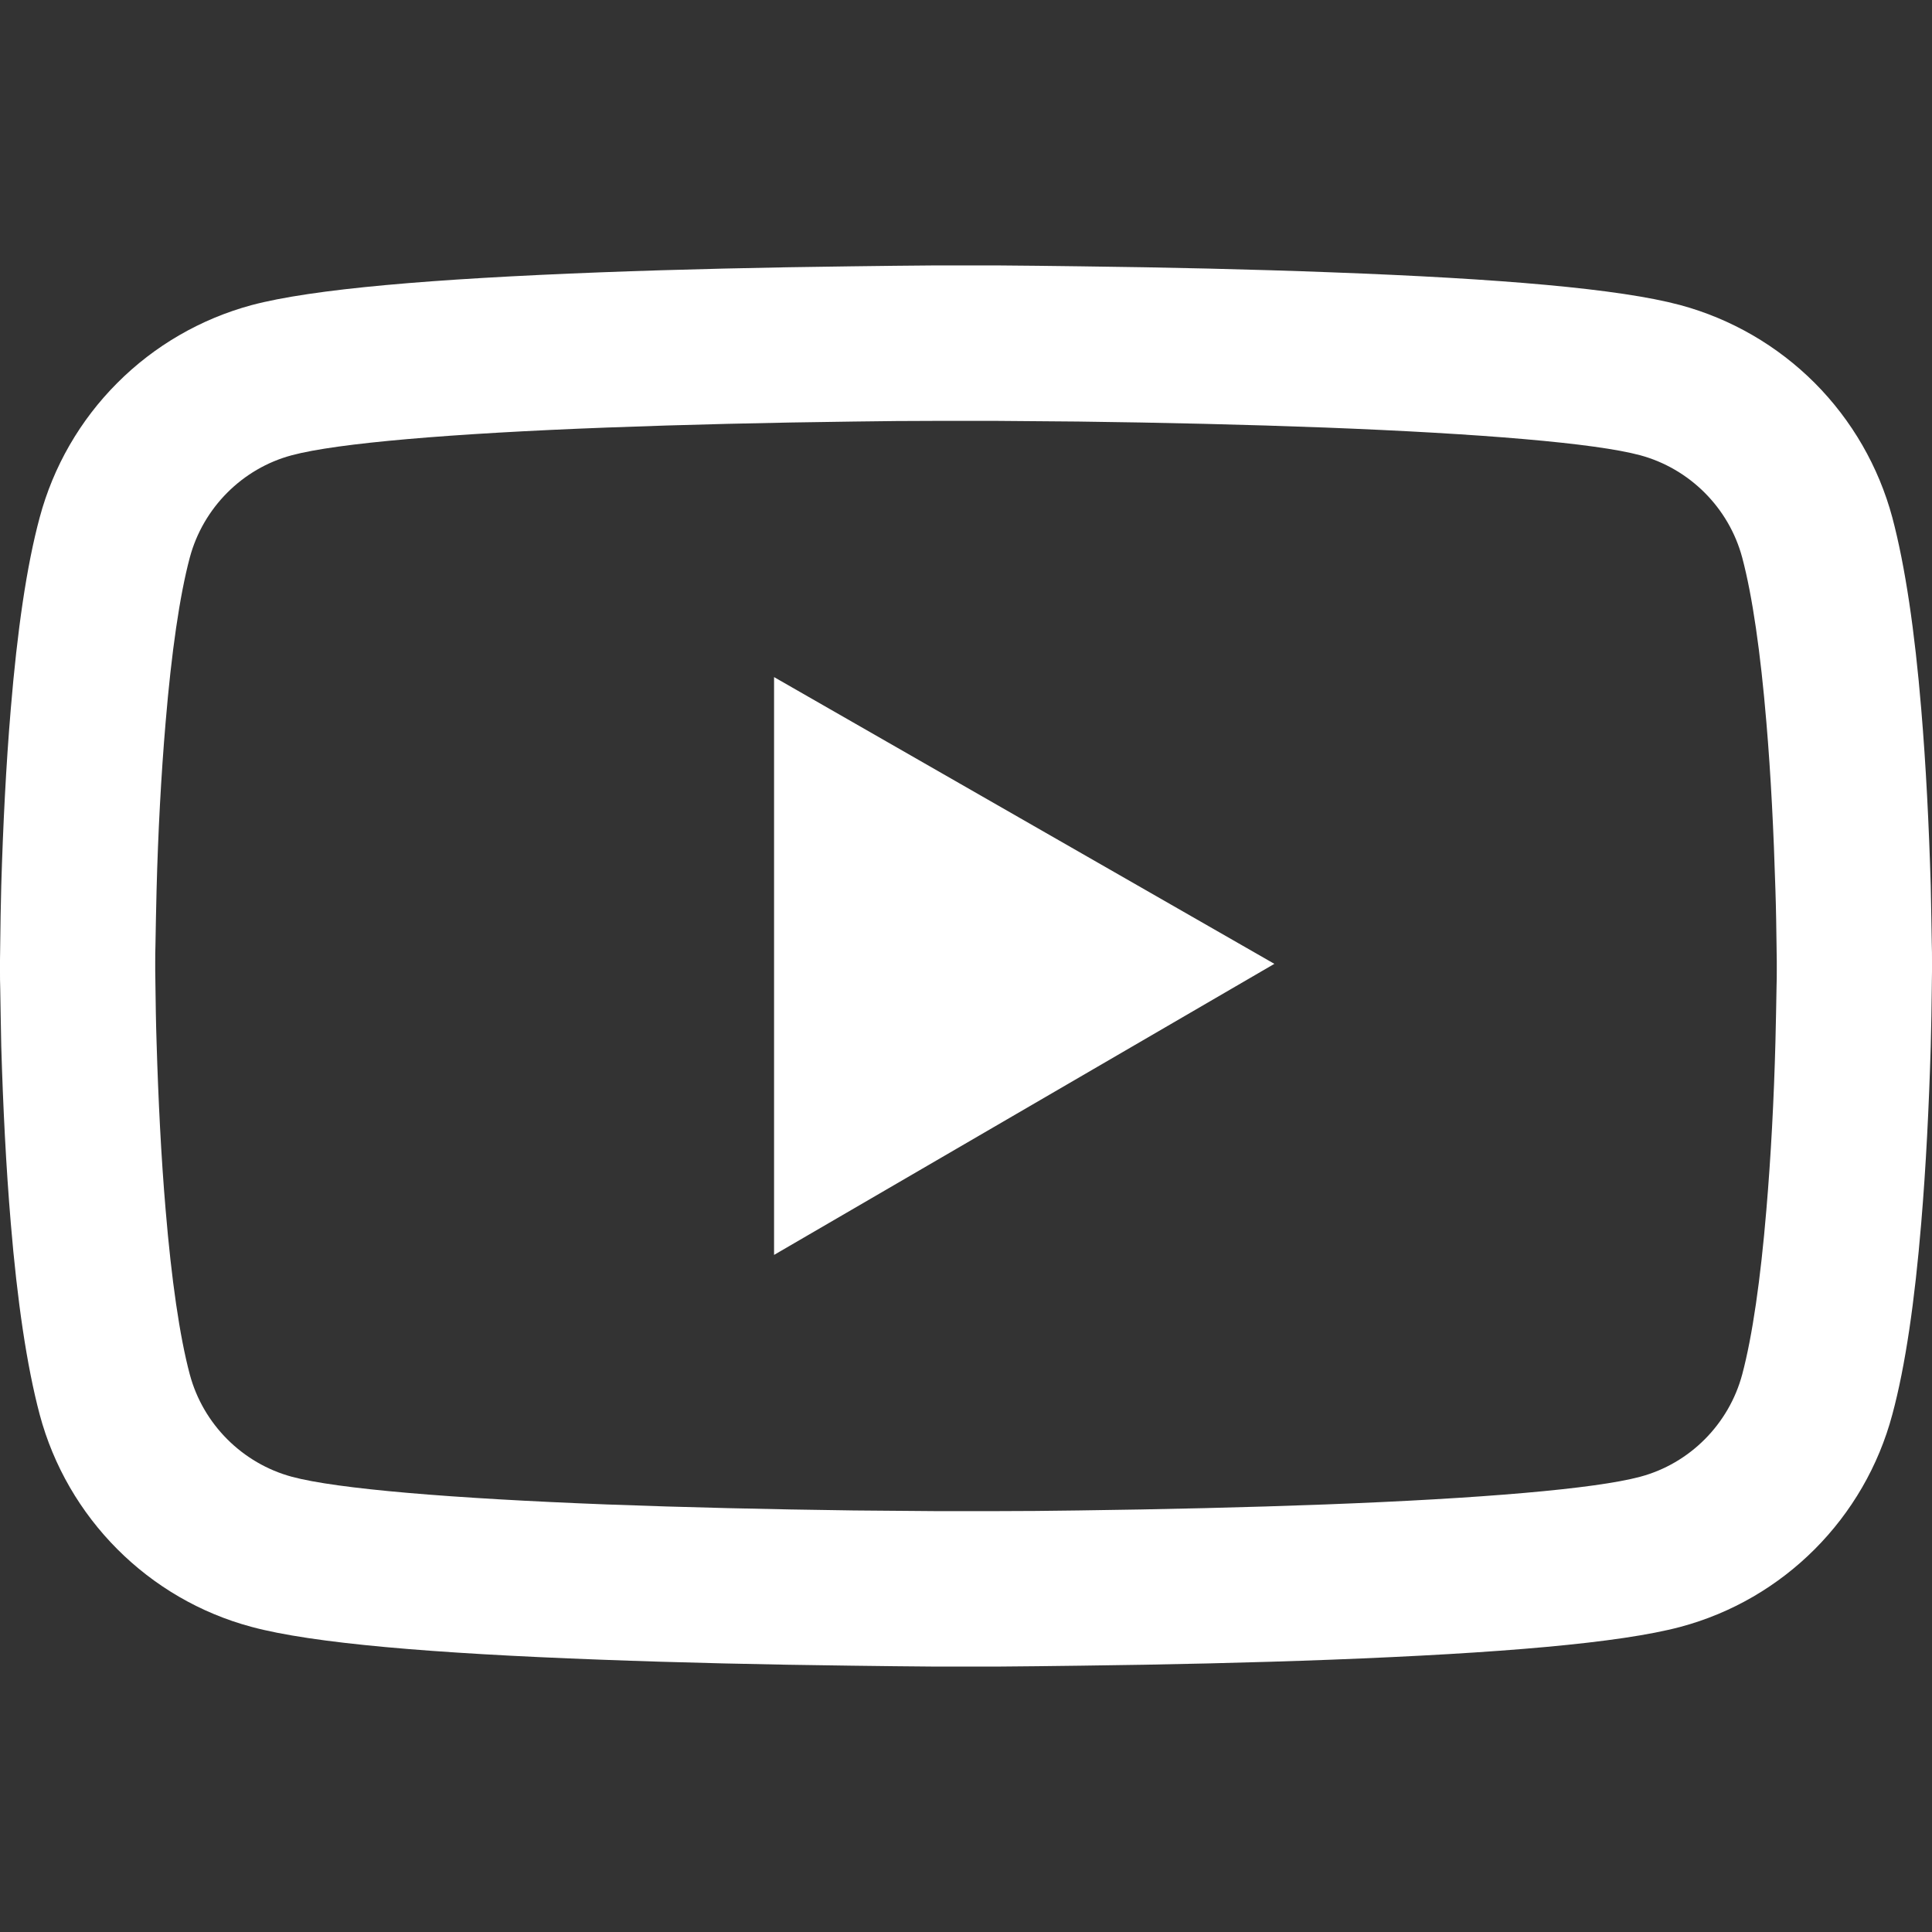 <svg xmlns="http://www.w3.org/2000/svg" xmlns:xlink="http://www.w3.org/1999/xlink" fill="none" version="1.1" width="26" height="26" viewBox="0 0 26 26"><rect x="0" y="0" width="26" height="26" fill="#333333" stroke="none"/><defs><clipPath id="master_svg0_0_6844"><rect x="0" y="0" width="26" height="26" rx="0"/></clipPath></defs><g clip-path="url(#master_svg0_0_6844)"><g><path d="M26,12.919C26,12.855,26,12.782,25.997,12.698C25.994,12.463,25.988,12.199,25.983,11.918C25.959,11.108,25.919,10.301,25.855,9.541C25.768,8.494,25.64,7.62,25.466,6.964C25.282,6.28,24.922,5.656,24.422,5.154C23.921,4.653,23.298,4.291,22.614,4.106C21.792,3.885,20.185,3.749,17.921,3.665C16.845,3.624,15.693,3.598,14.541,3.584C14.138,3.578,13.763,3.575,13.427,3.572C13.427,3.572,12.573,3.572,12.573,3.572C12.237,3.575,11.863,3.578,11.459,3.584C10.307,3.598,9.155,3.624,8.079,3.665C5.815,3.752,4.205,3.888,3.386,4.106C2.702,4.291,2.078,4.652,1.578,5.154C1.077,5.655,0.717,6.28,0.534,6.964C0.357,7.62,0.232,8.494,0.145,9.541C0.081,10.301,0.041,11.108,0.017,11.918C0.009,12.199,0.006,12.463,0.003,12.698C0.003,12.782,0,12.855,0,12.919C0,12.919,0,13.081,0,13.081C0,13.145,0,13.218,0.003,13.302C0.006,13.537,0.012,13.801,0.017,14.082C0.041,14.892,0.081,15.699,0.145,16.459C0.232,17.506,0.36,18.38,0.534,19.036C0.905,20.426,1.996,21.523,3.386,21.894C4.205,22.115,5.815,22.251,8.079,22.335C9.155,22.376,10.307,22.402,11.459,22.416C11.863,22.422,12.237,22.425,12.573,22.428C12.573,22.428,13.427,22.428,13.427,22.428C13.763,22.425,14.138,22.422,14.541,22.416C15.693,22.402,16.845,22.376,17.921,22.335C20.185,22.248,21.795,22.112,22.614,21.894C24.004,21.523,25.095,20.429,25.466,19.036C25.643,18.38,25.768,17.506,25.855,16.459C25.919,15.699,25.959,14.892,25.983,14.082C25.991,13.801,25.994,13.537,25.997,13.302C25.997,13.218,26,13.145,26,13.081C26,13.081,26,12.919,26,12.919ZM23.911,13.07C23.911,13.131,23.911,13.197,23.908,13.276C23.905,13.502,23.899,13.752,23.893,14.021C23.873,14.793,23.832,15.565,23.771,16.282C23.693,17.216,23.583,17.982,23.446,18.496C23.267,19.166,22.738,19.697,22.071,19.874C21.462,20.037,19.927,20.167,17.84,20.246C16.784,20.286,15.646,20.312,14.512,20.327C14.114,20.333,13.746,20.336,13.415,20.336C13.415,20.336,12.585,20.336,12.585,20.336C12.585,20.336,11.488,20.327,11.488,20.327C10.354,20.312,9.219,20.286,8.16,20.246C6.073,20.165,4.535,20.037,3.929,19.874C3.262,19.694,2.733,19.166,2.554,18.496C2.417,17.982,2.307,17.216,2.229,16.282C2.168,15.565,2.13,14.793,2.107,14.021C2.098,13.752,2.095,13.499,2.092,13.276C2.092,13.197,2.089,13.128,2.089,13.07C2.089,13.07,2.089,12.93,2.089,12.93C2.089,12.869,2.089,12.803,2.092,12.724C2.095,12.498,2.101,12.248,2.107,11.979C2.127,11.207,2.168,10.435,2.229,9.718C2.307,8.784,2.417,8.018,2.554,7.504C2.733,6.834,3.262,6.303,3.929,6.126C4.538,5.963,6.073,5.833,8.16,5.754C9.216,5.714,10.354,5.687,11.488,5.673C11.886,5.667,12.254,5.664,12.585,5.664C12.585,5.664,13.415,5.664,13.415,5.664C13.415,5.664,14.512,5.673,14.512,5.673C15.646,5.687,16.781,5.714,17.84,5.754C19.927,5.835,21.465,5.963,22.071,6.126C22.738,6.306,23.267,6.834,23.446,7.504C23.583,8.018,23.693,8.784,23.771,9.718C23.832,10.435,23.87,11.207,23.893,11.979C23.902,12.248,23.905,12.501,23.908,12.724C23.908,12.803,23.911,12.872,23.911,12.93C23.911,12.93,23.911,13.07,23.911,13.07ZM10.417,16.888C10.417,16.888,17.15,12.971,17.15,12.971C17.15,12.971,10.417,9.112,10.417,9.112C10.417,9.112,10.417,16.888,10.417,16.888Z" fill="#FFFFFF" fill-opacity="1"/></g></g></svg>